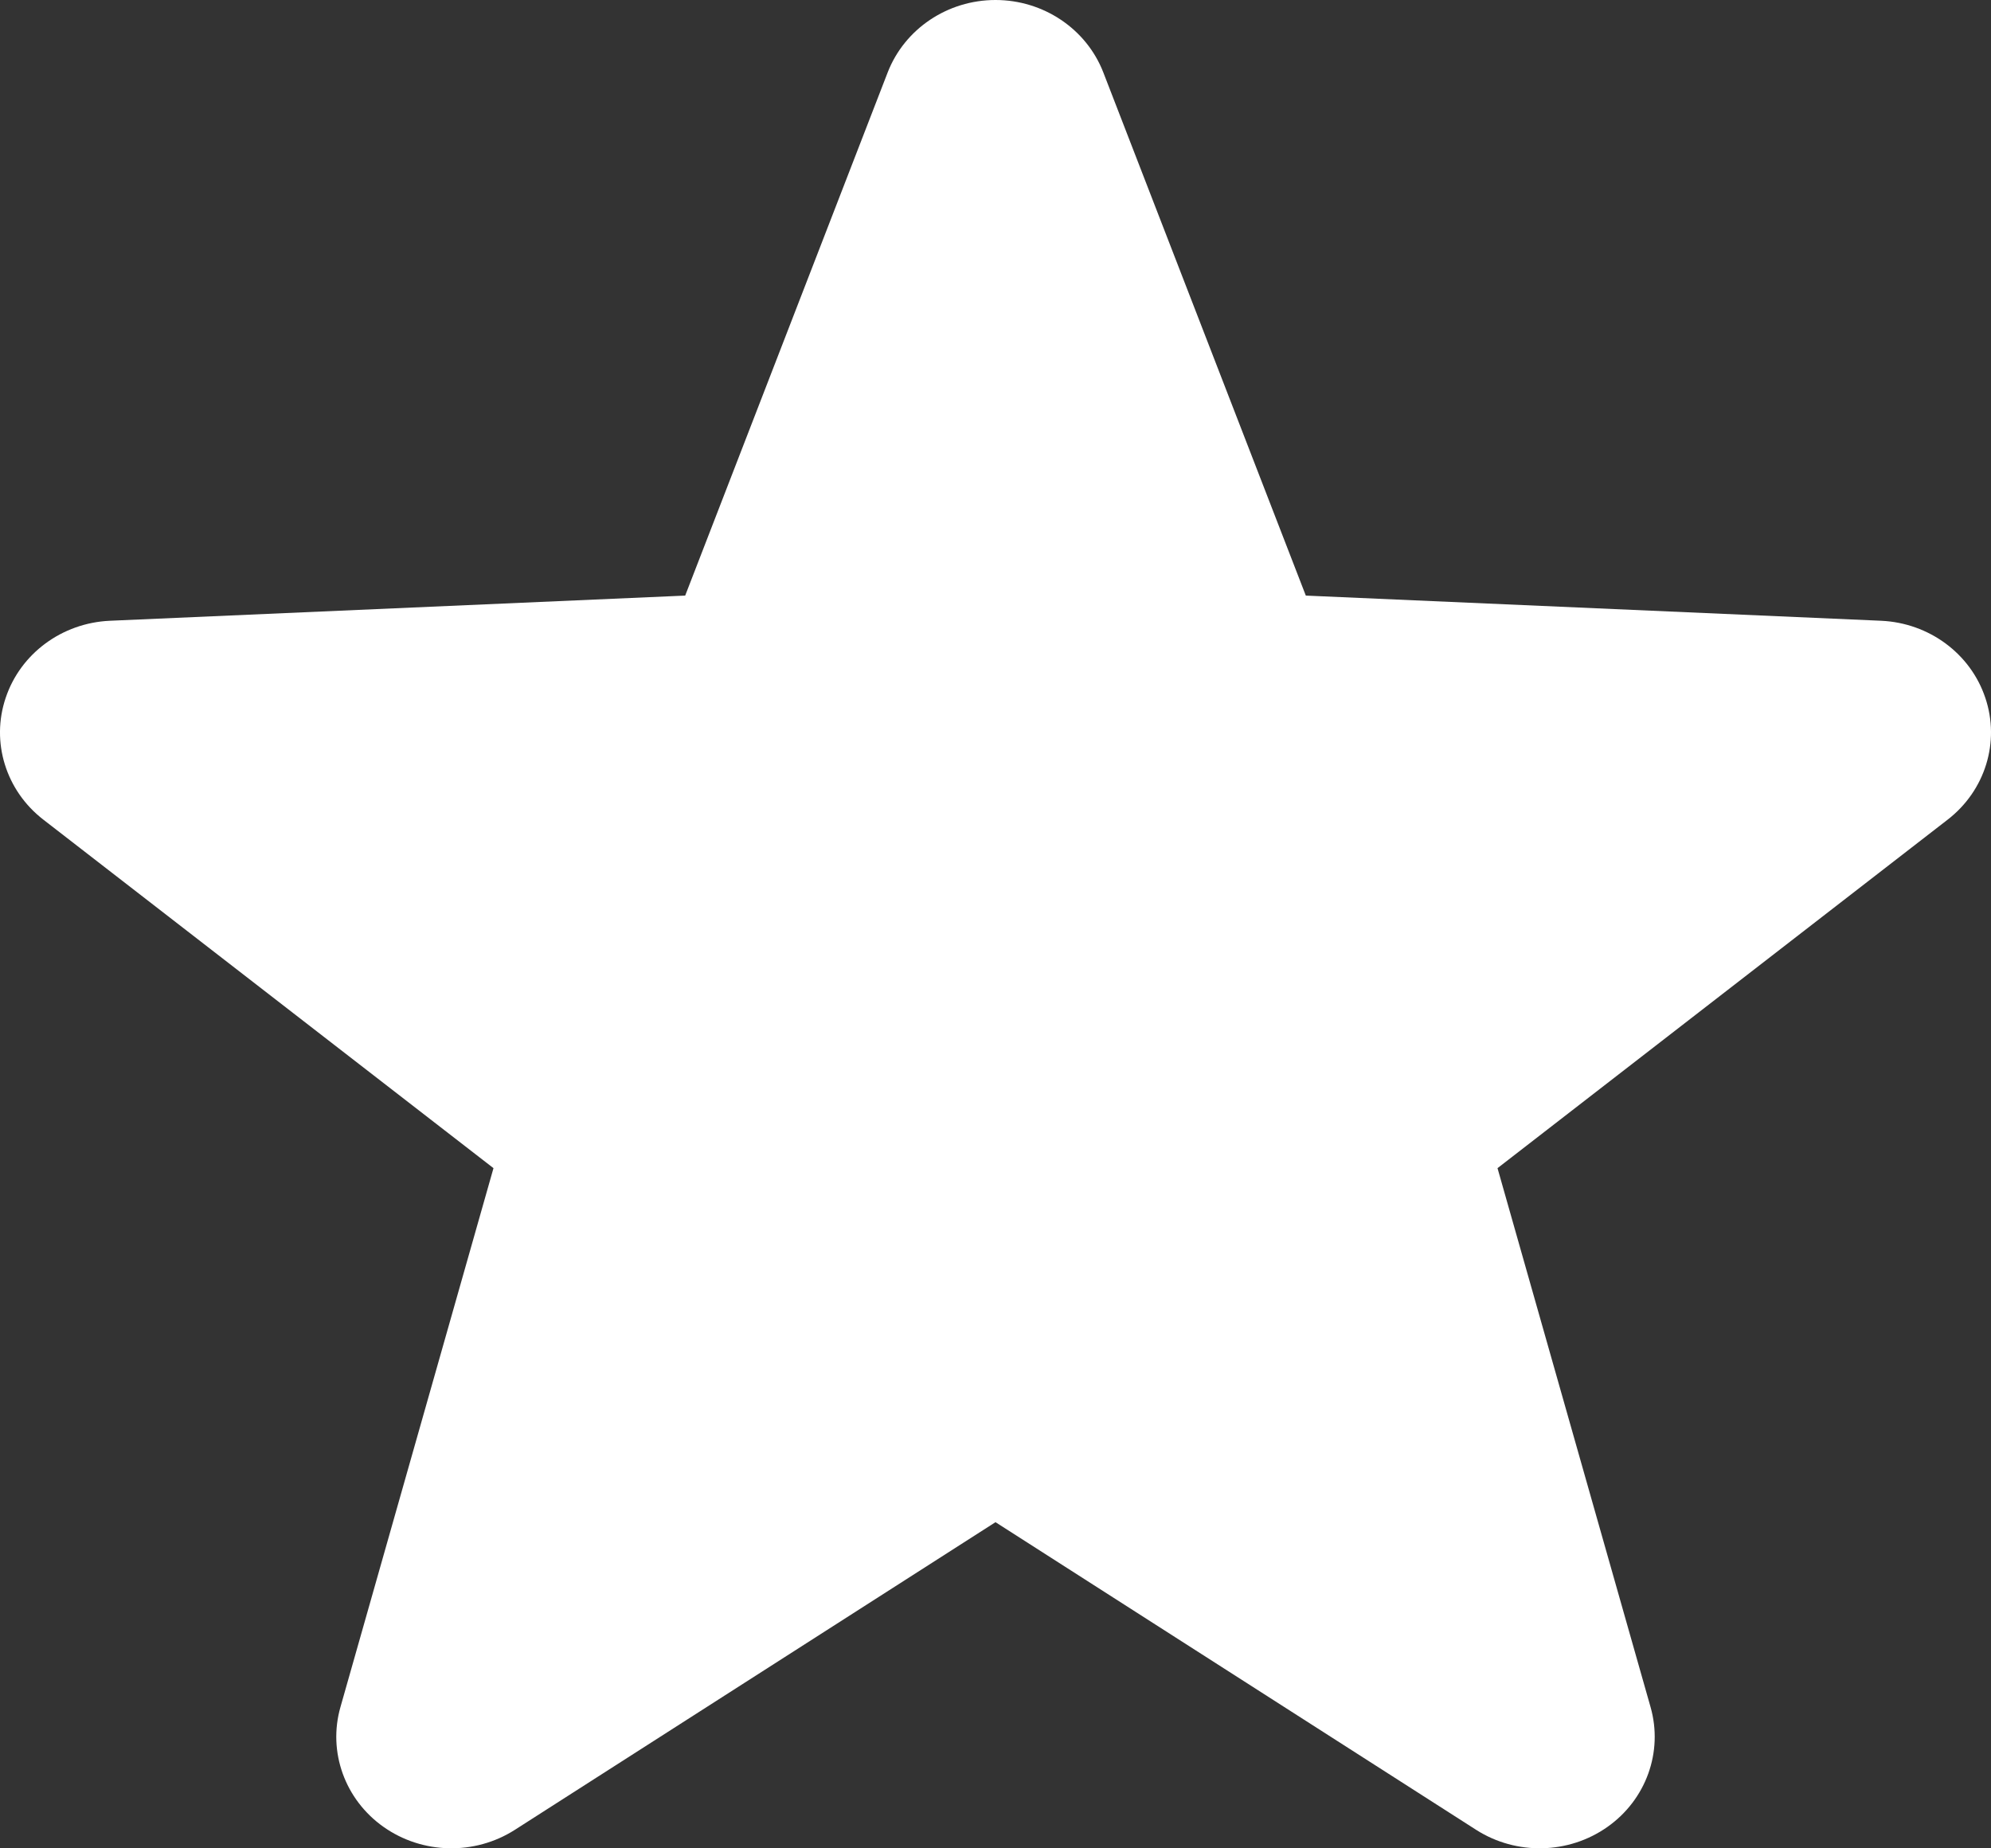<svg width="14" height="13" viewBox="0 0 14 13" fill="none" xmlns="http://www.w3.org/2000/svg">
<rect x="0" y="0" width="14" height="13" fill="#333333" stroke="none"/>
<path d="M13.96 4.908C13.856 4.597 13.564 4.381 13.227 4.366L9.182 4.189L7.758 0.509C7.639 0.203 7.337 0 7 0C6.663 0 6.361 0.203 6.242 0.509L4.818 4.189L0.773 4.366C0.436 4.381 0.144 4.597 0.04 4.908C-0.065 5.219 0.041 5.561 0.305 5.765L3.47 8.216L2.394 12.006C2.304 12.321 2.425 12.658 2.698 12.85C2.971 13.042 3.338 13.05 3.62 12.87L7 10.706L10.38 12.87C10.662 13.05 11.029 13.042 11.302 12.85C11.575 12.658 11.696 12.321 11.606 12.006L10.53 8.216L13.695 5.765C13.959 5.561 14.065 5.219 13.96 4.908Z" fill="white"/>
</svg>
